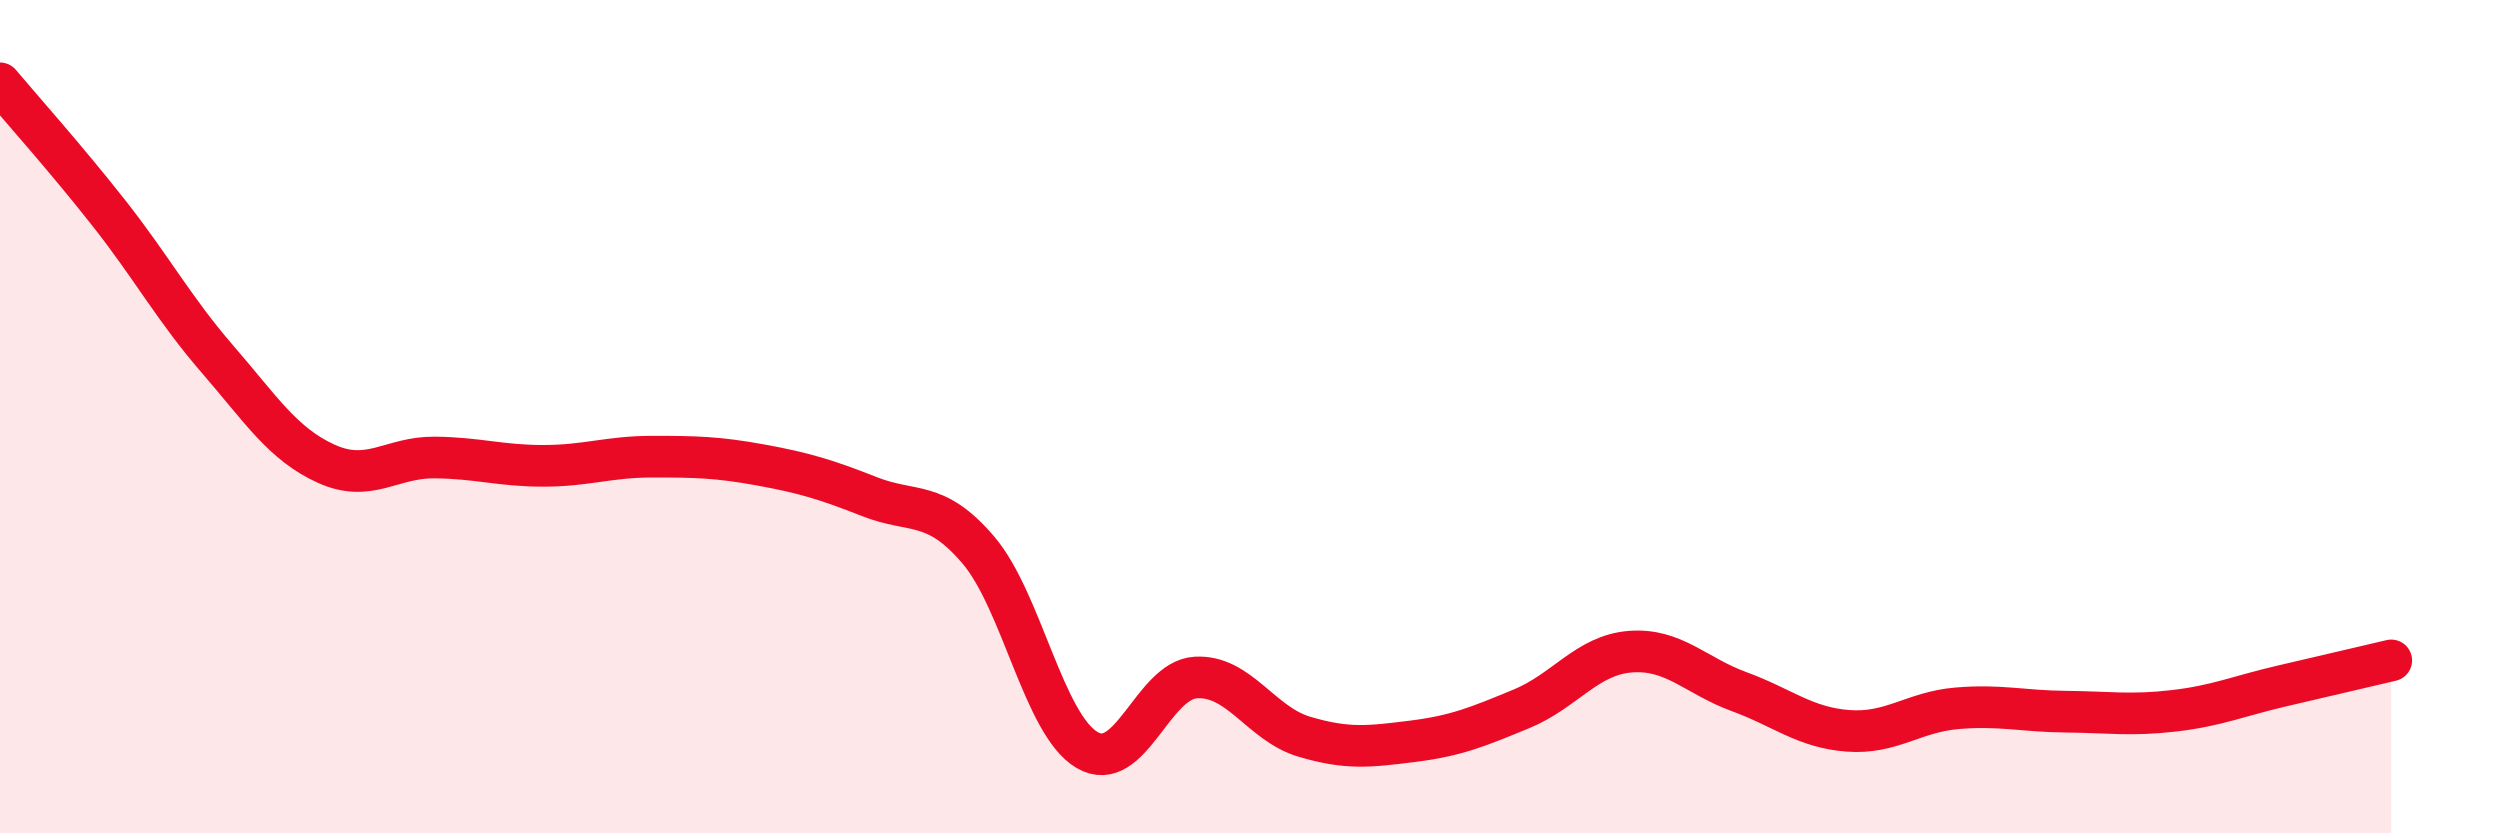 
    <svg width="60" height="20" viewBox="0 0 60 20" xmlns="http://www.w3.org/2000/svg">
      <path
        d="M 0,2 C 0.52,2.62 1.57,3.79 2.61,5.11 C 3.65,6.43 4.18,7.42 5.22,8.62 C 6.26,9.82 6.79,10.66 7.83,11.13 C 8.87,11.6 9.39,10.97 10.43,10.98 C 11.47,10.99 12,11.18 13.04,11.18 C 14.08,11.18 14.61,10.96 15.65,10.96 C 16.69,10.96 17.22,10.97 18.26,11.16 C 19.3,11.35 19.83,11.51 20.87,11.92 C 21.91,12.33 22.44,11.98 23.48,13.2 C 24.52,14.42 25.05,17.39 26.09,18 C 27.13,18.61 27.66,16.32 28.7,16.26 C 29.74,16.2 30.26,17.37 31.3,17.68 C 32.34,17.99 32.87,17.92 33.91,17.79 C 34.95,17.66 35.48,17.44 36.52,17.01 C 37.56,16.58 38.09,15.72 39.13,15.64 C 40.17,15.56 40.7,16.22 41.74,16.6 C 42.78,16.98 43.31,17.46 44.35,17.54 C 45.39,17.62 45.92,17.09 46.96,17 C 48,16.91 48.53,17.07 49.57,17.08 C 50.61,17.09 51.13,17.18 52.17,17.06 C 53.21,16.94 53.74,16.7 54.78,16.46 C 55.82,16.22 56.87,15.97 57.39,15.85L57.39 20L0 20Z"
        fill="#EB0A25"
        opacity="0.1"
        stroke-linecap="round"
        stroke-linejoin="round"
      />
      <path
        d="M 0,2 C 0.52,2.62 1.57,3.79 2.61,5.11 C 3.65,6.43 4.18,7.42 5.22,8.62 C 6.26,9.82 6.79,10.66 7.83,11.13 C 8.87,11.6 9.39,10.97 10.43,10.98 C 11.47,10.99 12,11.18 13.04,11.18 C 14.08,11.18 14.61,10.96 15.65,10.96 C 16.69,10.96 17.22,10.97 18.26,11.16 C 19.3,11.35 19.83,11.51 20.87,11.92 C 21.91,12.33 22.44,11.98 23.48,13.2 C 24.52,14.42 25.05,17.39 26.09,18 C 27.13,18.61 27.66,16.32 28.7,16.26 C 29.74,16.2 30.26,17.37 31.3,17.68 C 32.34,17.99 32.87,17.92 33.91,17.79 C 34.95,17.66 35.48,17.44 36.52,17.01 C 37.56,16.58 38.09,15.72 39.13,15.64 C 40.17,15.56 40.7,16.22 41.74,16.6 C 42.78,16.98 43.31,17.46 44.35,17.54 C 45.39,17.62 45.92,17.09 46.96,17 C 48,16.91 48.53,17.07 49.57,17.08 C 50.61,17.09 51.13,17.18 52.17,17.06 C 53.21,16.94 53.74,16.7 54.78,16.46 C 55.82,16.22 56.87,15.97 57.39,15.85"
        stroke="#EB0A25"
        stroke-width="1"
        fill="none"
        stroke-linecap="round"
        stroke-linejoin="round"
      />
    </svg>
  
